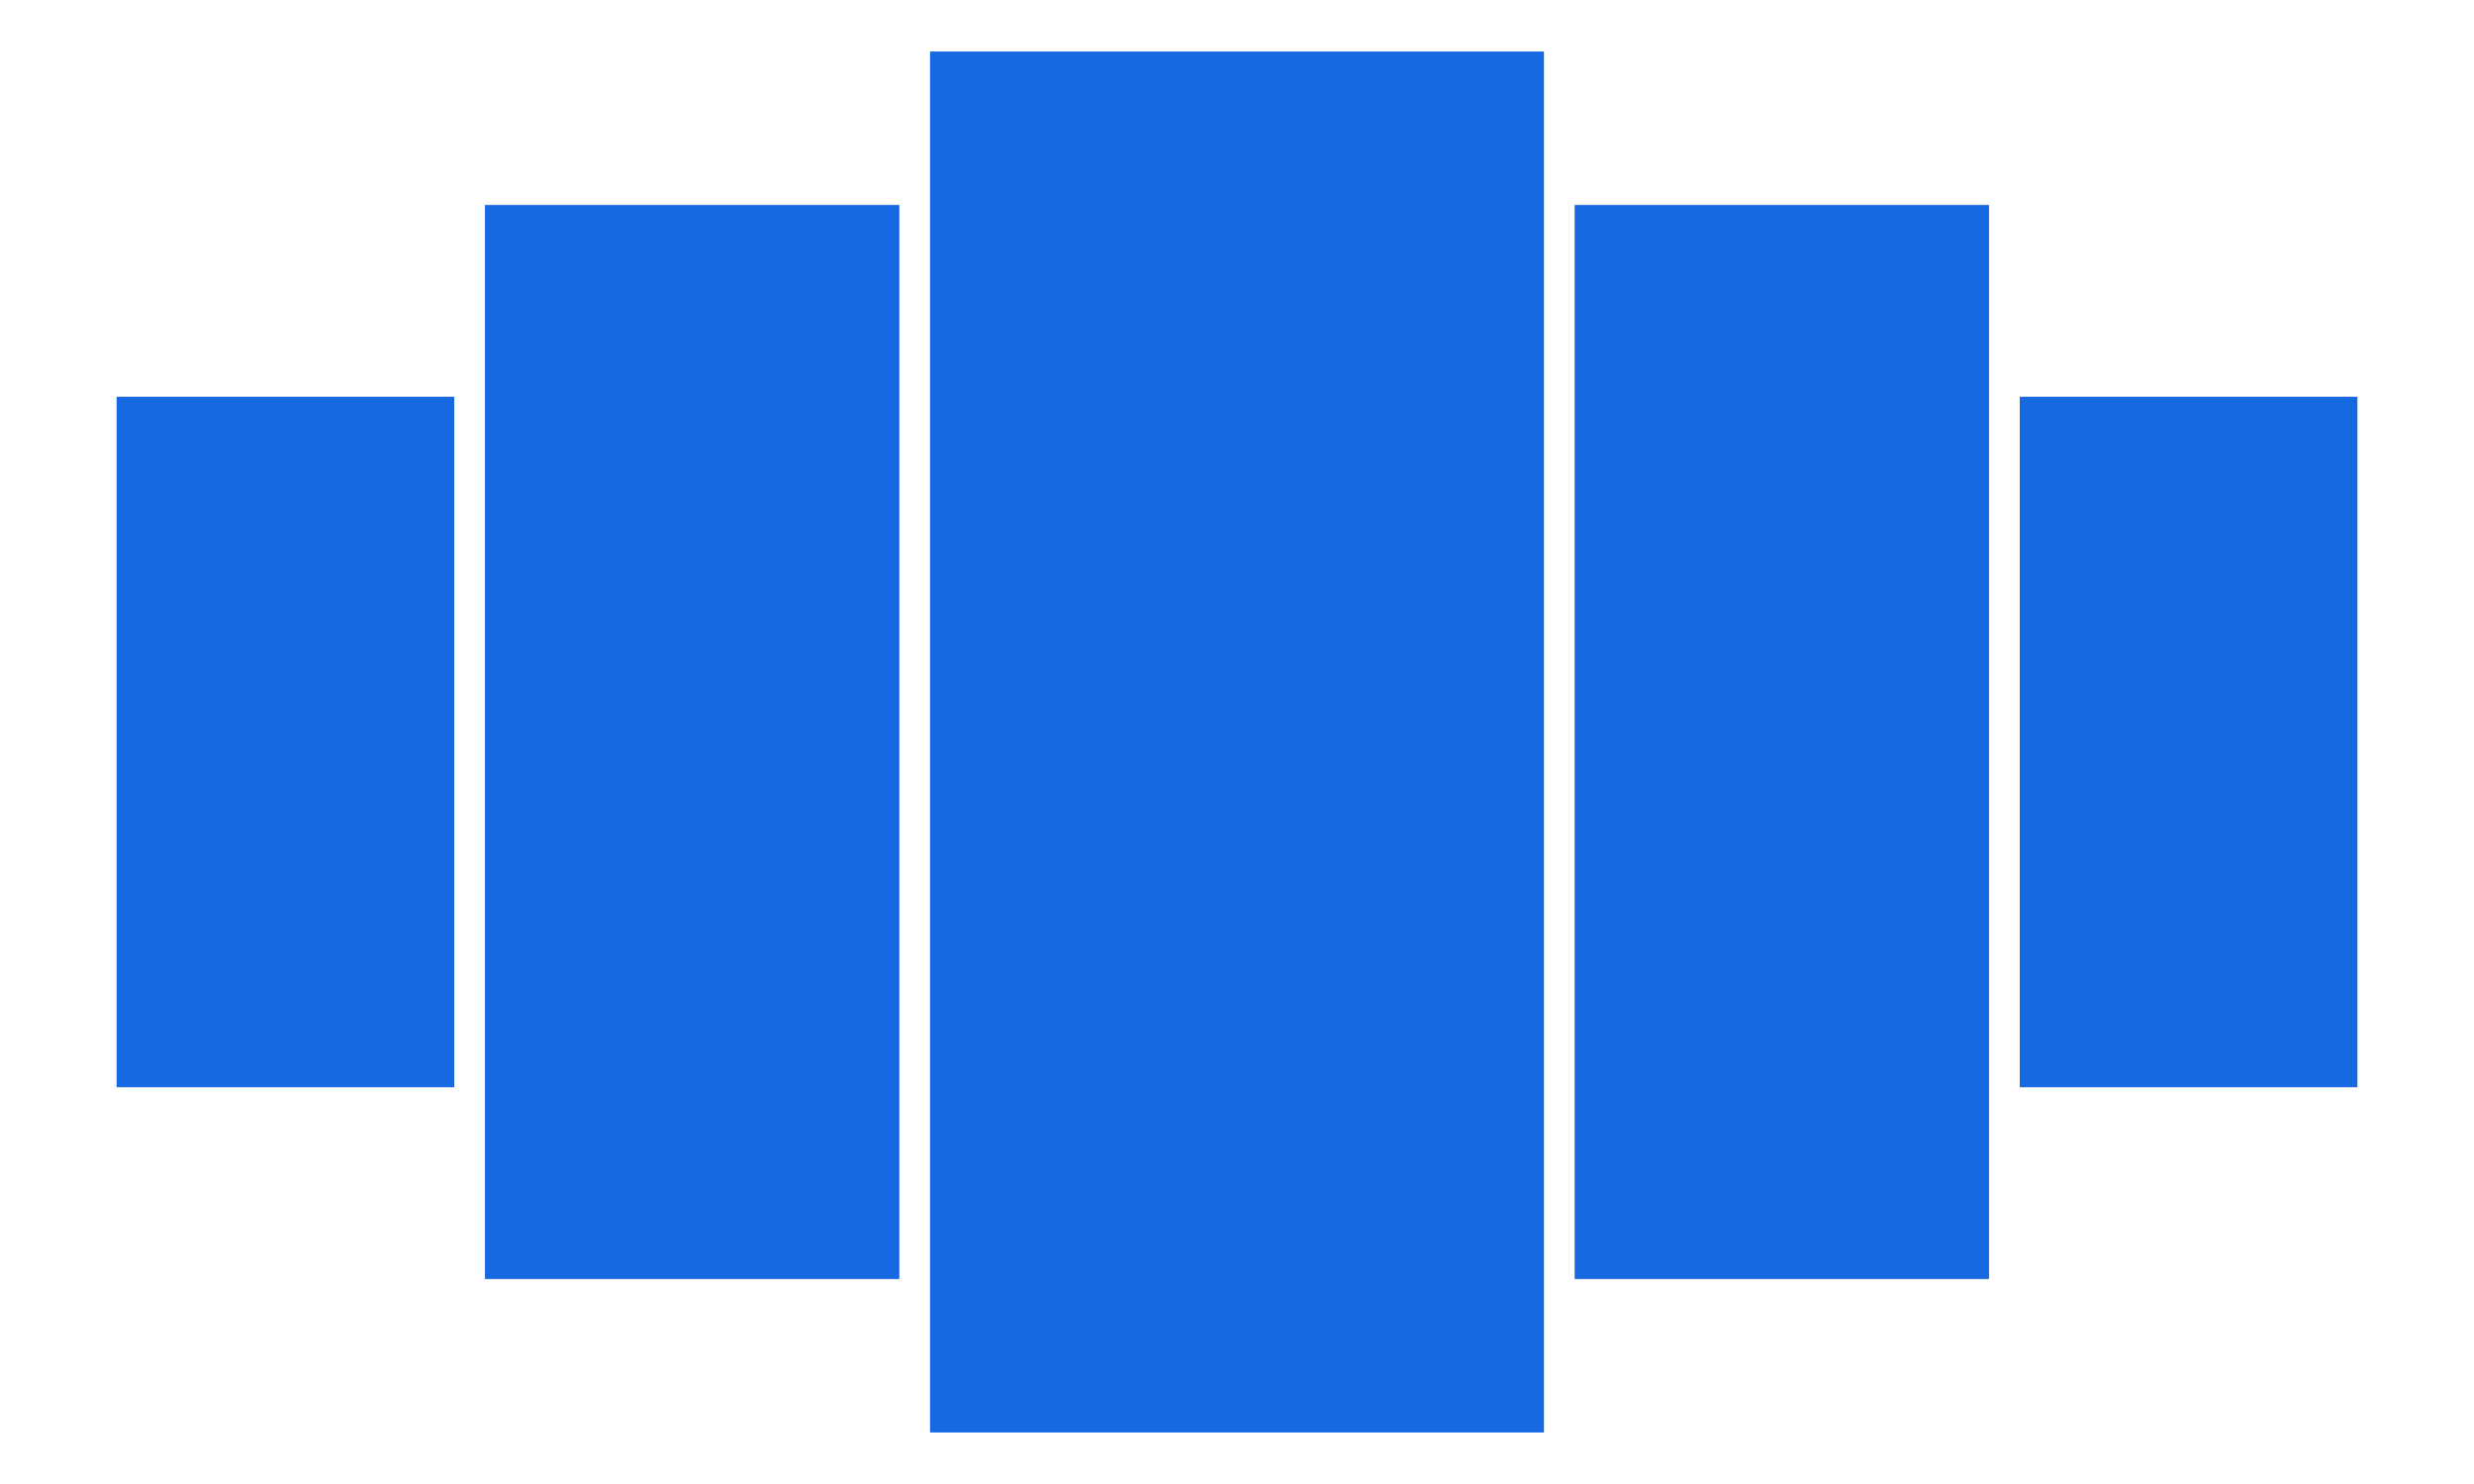 <?xml version="1.0" encoding="utf-8"?>
<!-- Generator: Adobe Illustrator 25.1.0, SVG Export Plug-In . SVG Version: 6.00 Build 0)  -->
<svg version="1.1" id="Layer_1" xmlns="http://www.w3.org/2000/svg" xmlns:xlink="http://www.w3.org/1999/xlink" x="0px" y="0px"
	 width="500px" height="300px" viewBox="0 0 500 300" style="enable-background:new 0 0 500 300;" xml:space="preserve">
<style type="text/css">
	.st0{fill-rule:evenodd;clip-rule:evenodd;fill:#1769E2;}
</style>
<rect x="187.963" y="10.416" class="st0" width="124.075" height="279.169"/>
<rect x="318.241" y="41.434" class="st0" width="83.751" height="217.131"/>
<rect x="408.195" y="80.208" class="st0" width="68.241" height="139.584"/>
<rect x="98.008" y="41.434" class="st0" width="83.751" height="217.131"/>
<rect x="23.563" y="80.208" class="st0" width="68.241" height="139.584"/>
</svg>
